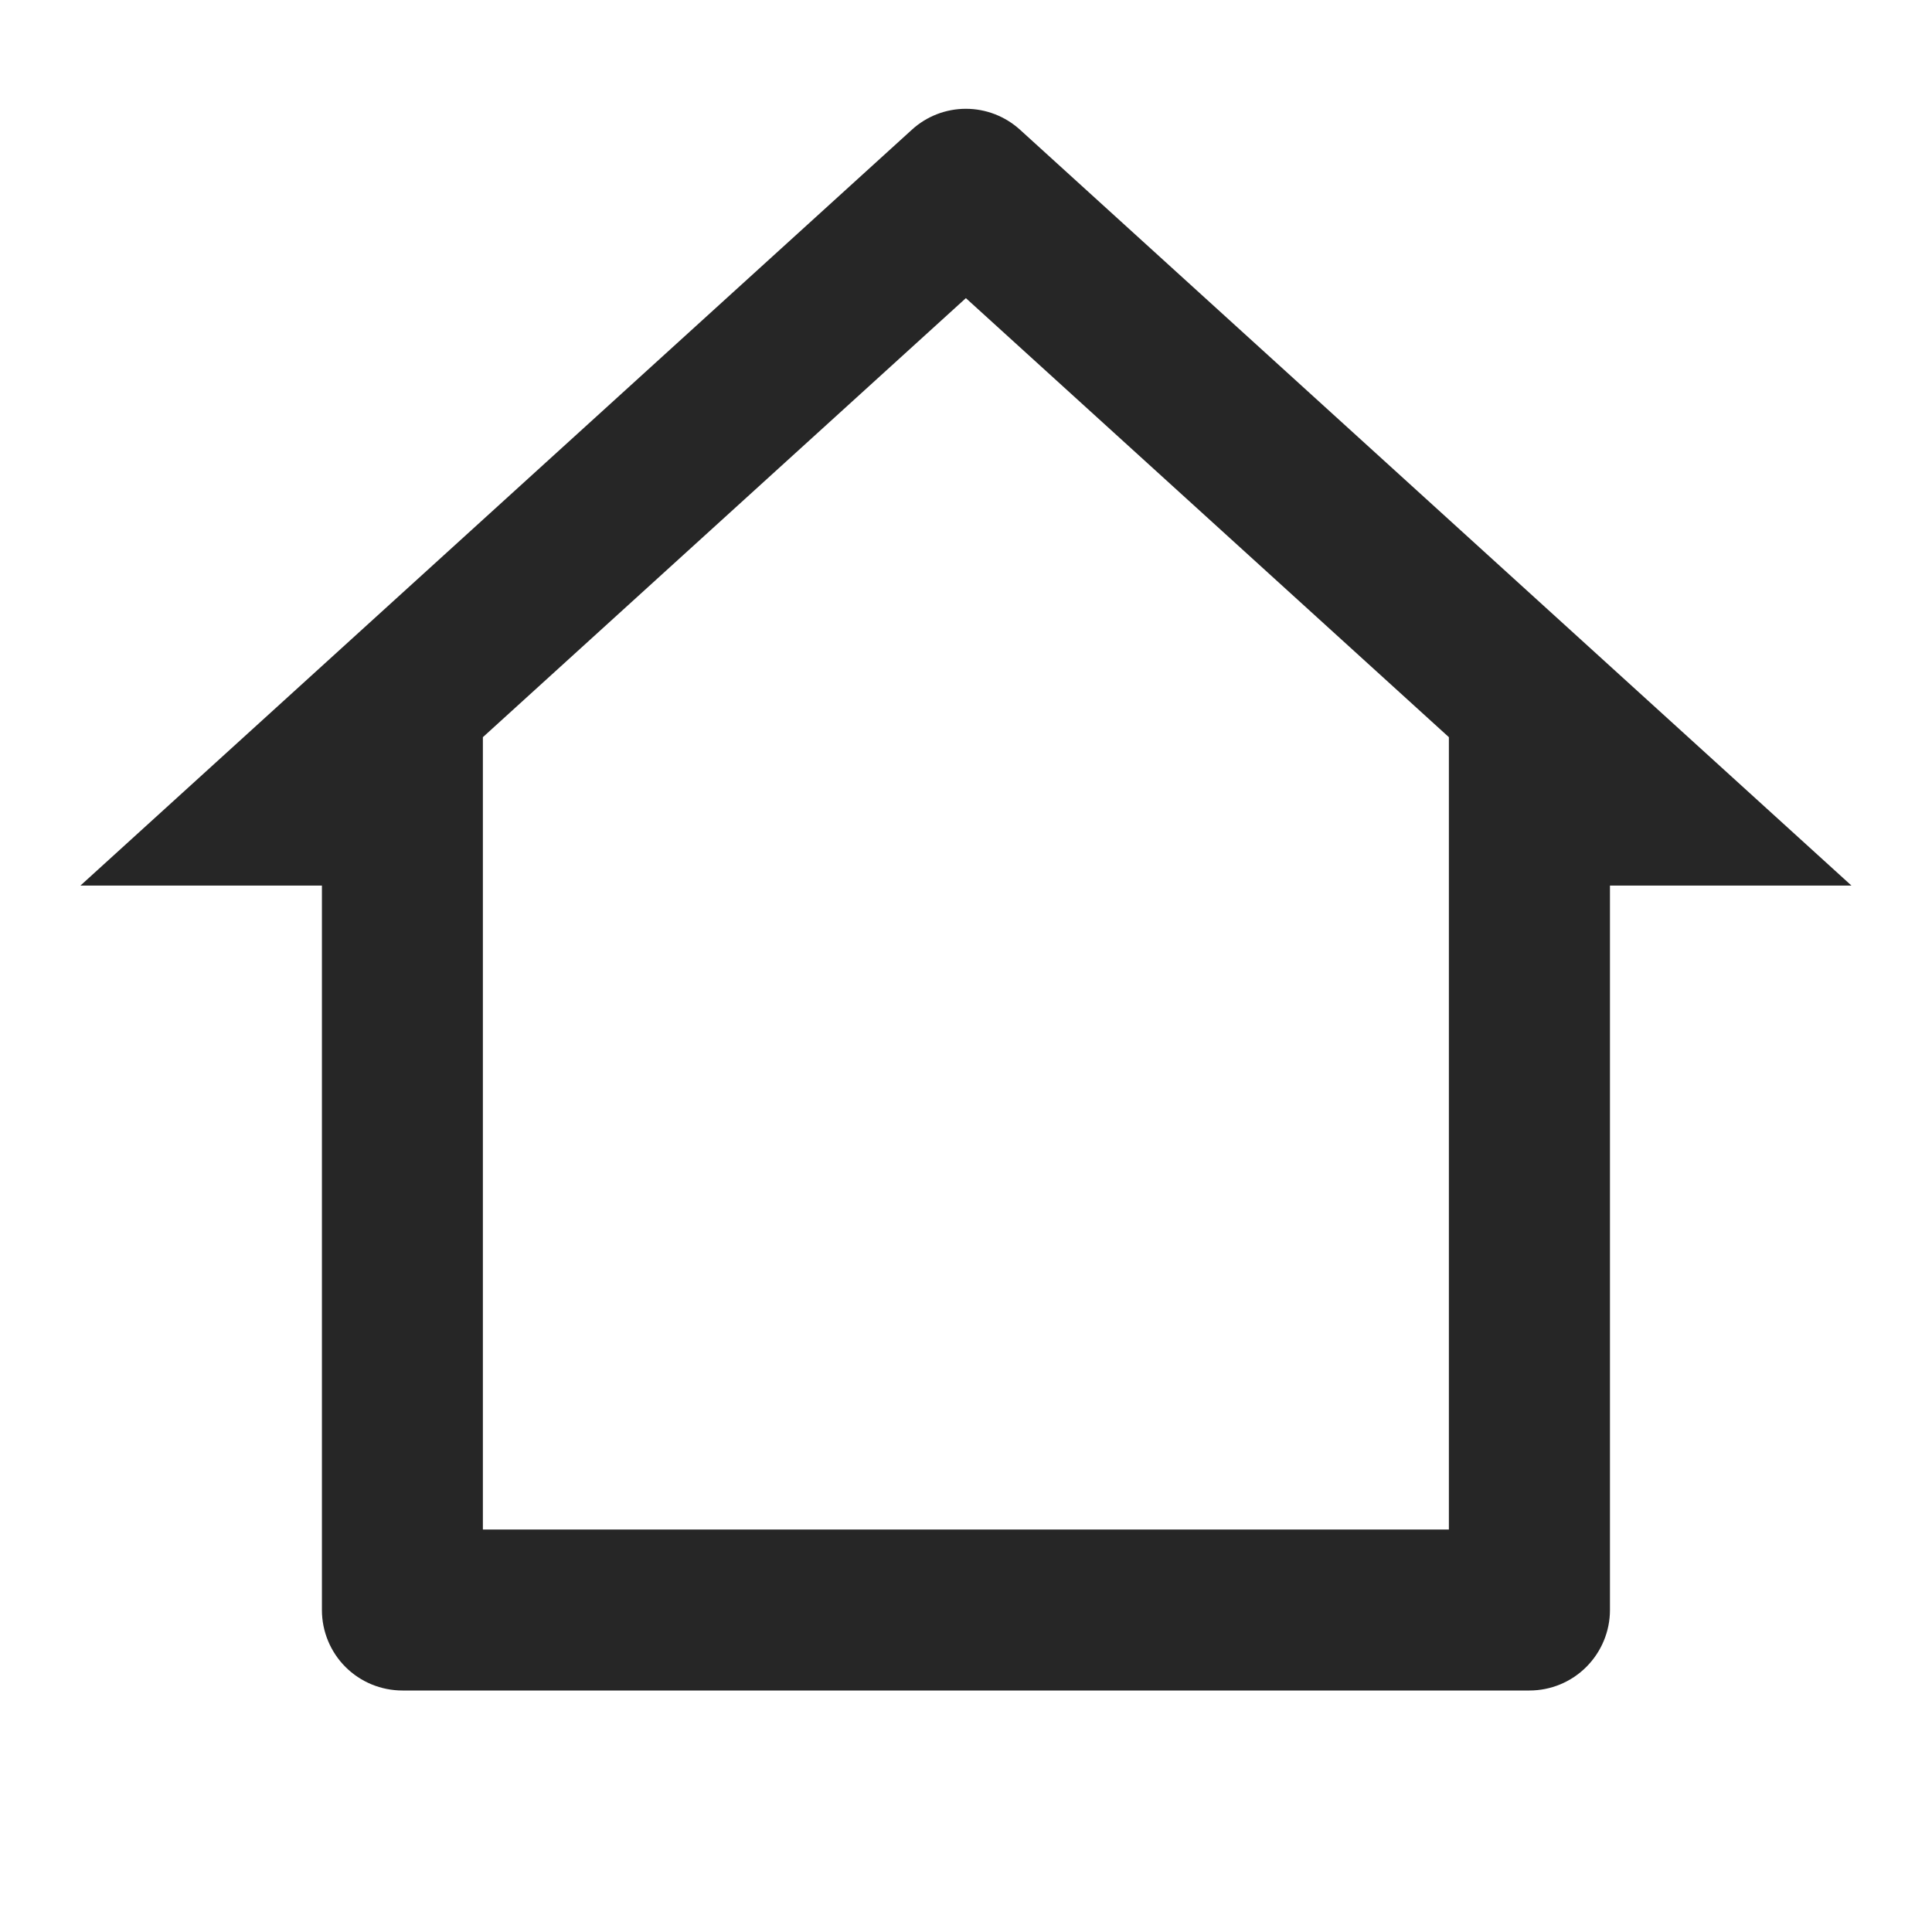 <svg xmlns="http://www.w3.org/2000/svg" width="16" height="16" viewBox="0 0 16 16" fill="none">
<g id="24px/Home/Outline">
<path id="Vector" d="M12.666 14H3.333C3.156 14 2.986 13.93 2.861 13.805C2.736 13.68 2.666 13.51 2.666 13.334V7.334H0.666L7.551 1.075C7.673 0.963 7.833 0.901 7.999 0.901C8.165 0.901 8.325 0.963 8.448 1.075L15.333 7.334H13.333V13.334C13.333 13.51 13.262 13.68 13.137 13.805C13.012 13.93 12.843 14 12.666 14ZM3.999 12.667H11.999V6.105L7.999 2.469L3.999 6.105V12.667Z" fill="#262626"/>
</g>
</svg>